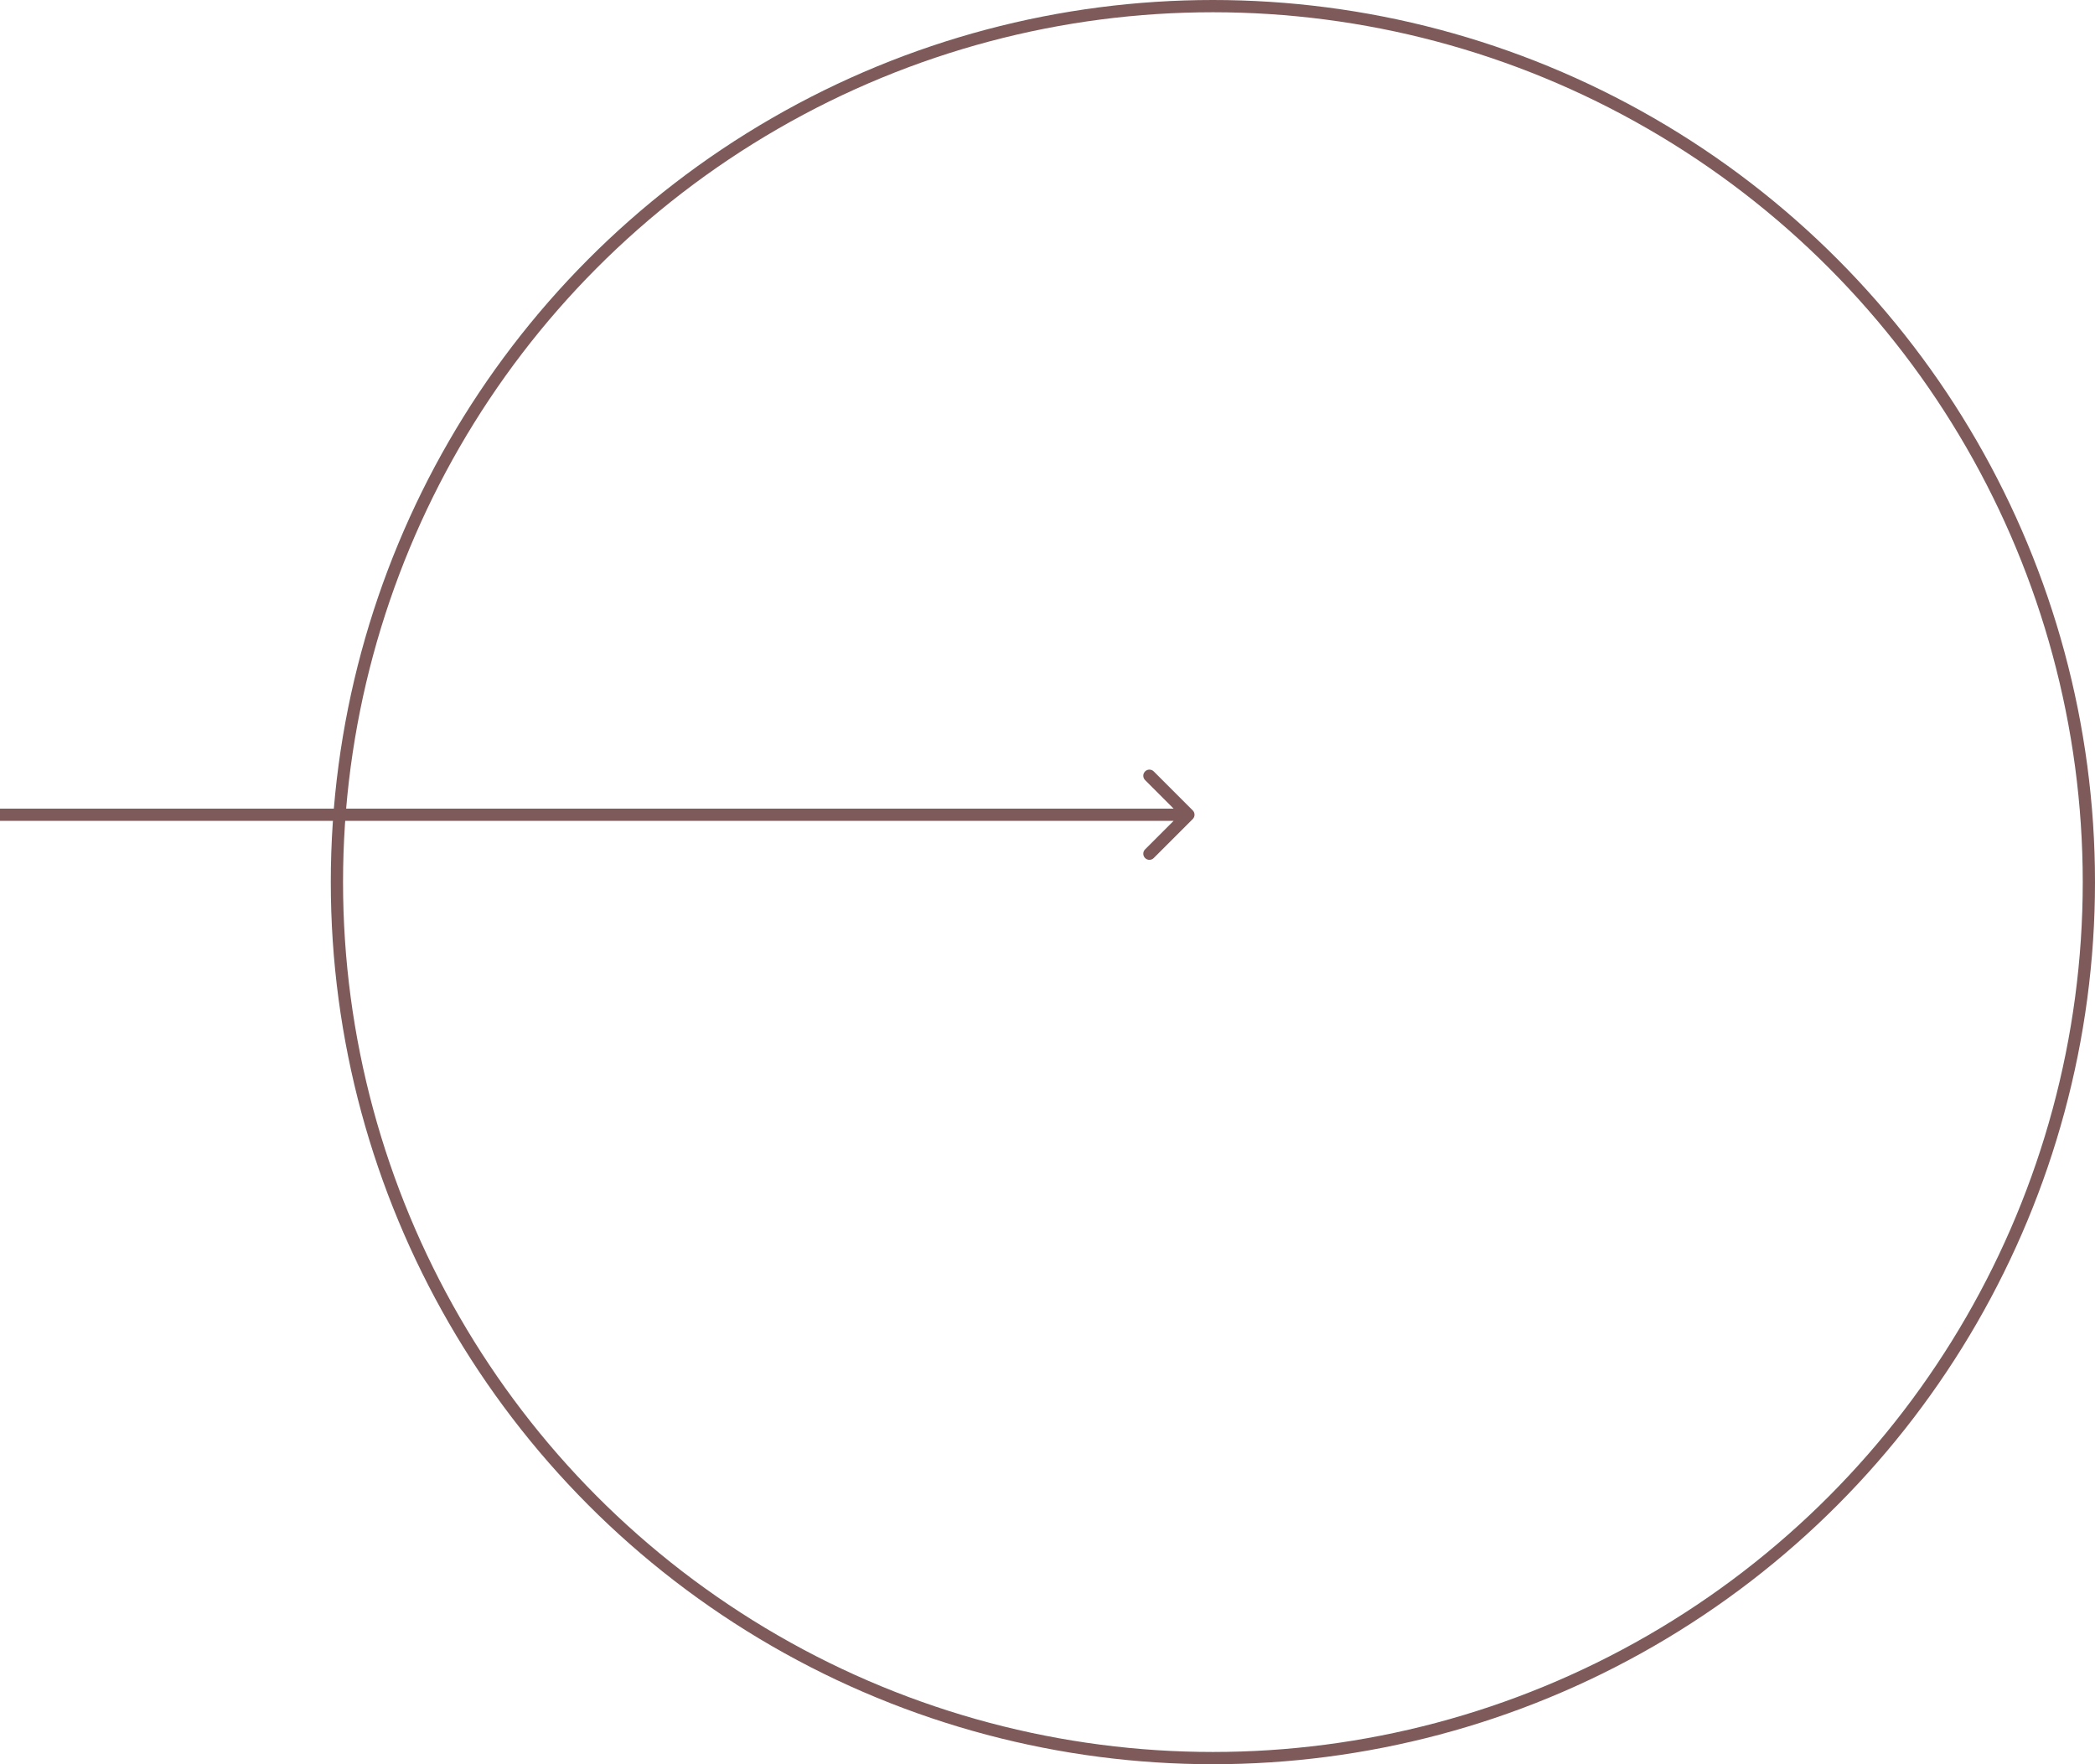 <?xml version="1.0" encoding="UTF-8"?> <svg xmlns="http://www.w3.org/2000/svg" width="171" height="144" viewBox="0 0 171 144" fill="none"> <circle cx="99" cy="72" r="71.5" stroke="#7E5A5A"></circle> <path d="M97.354 66.854C97.549 66.658 97.549 66.342 97.354 66.146L94.172 62.965C93.976 62.769 93.66 62.769 93.465 62.965C93.269 63.16 93.269 63.476 93.465 63.672L96.293 66.5L93.465 69.328C93.269 69.524 93.269 69.84 93.465 70.035C93.66 70.231 93.976 70.231 94.172 70.035L97.354 66.854ZM0 67H97V66H0V67Z" fill="#7E5A5A"></path> </svg> 